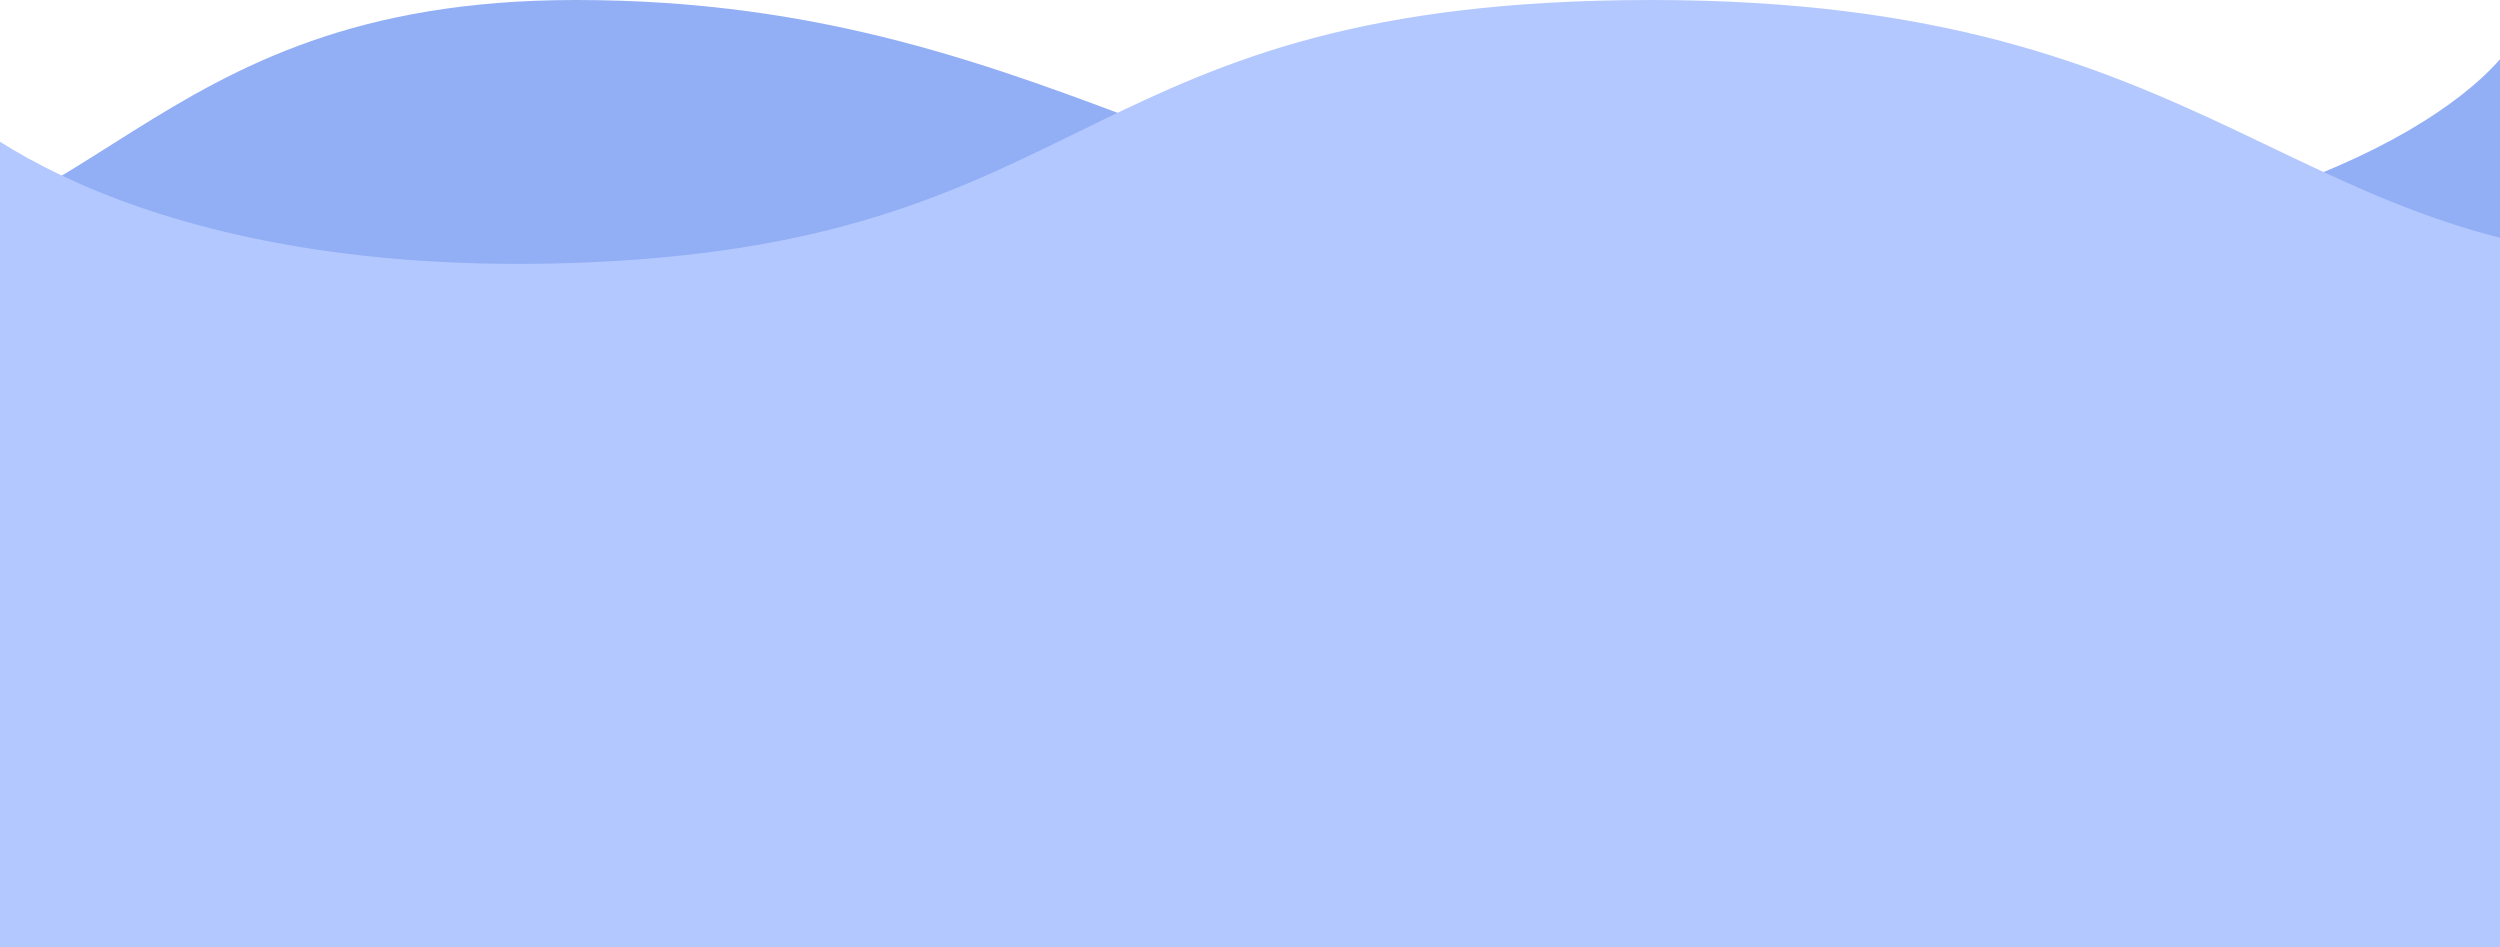 <svg width="610" height="231" viewBox="0 0 610 231" fill="none" xmlns="http://www.w3.org/2000/svg">
<path d="M431.5 64C547.5 64 599 29.5 612 12L642.414 35L618.914 253L361.414 310.5L-74.586 271.5C-92.086 202.333 -112.686 64 -55.086 64C24.586 64 33.5 0 140.5 0C261 0 307 64 431.5 64Z" fill="#92AEF4"/>
<path d="M144 64C43.6 68.4 -7.5 34.5 -20.5 17L-73 35L-49.5 253L208 310.5L644 271.5C661.5 202.333 717.6 64 660 64C557.5 64 544 0 403 0C262 0 269.5 58.5 144 64Z" fill="#B3C8FF"/>
</svg>
